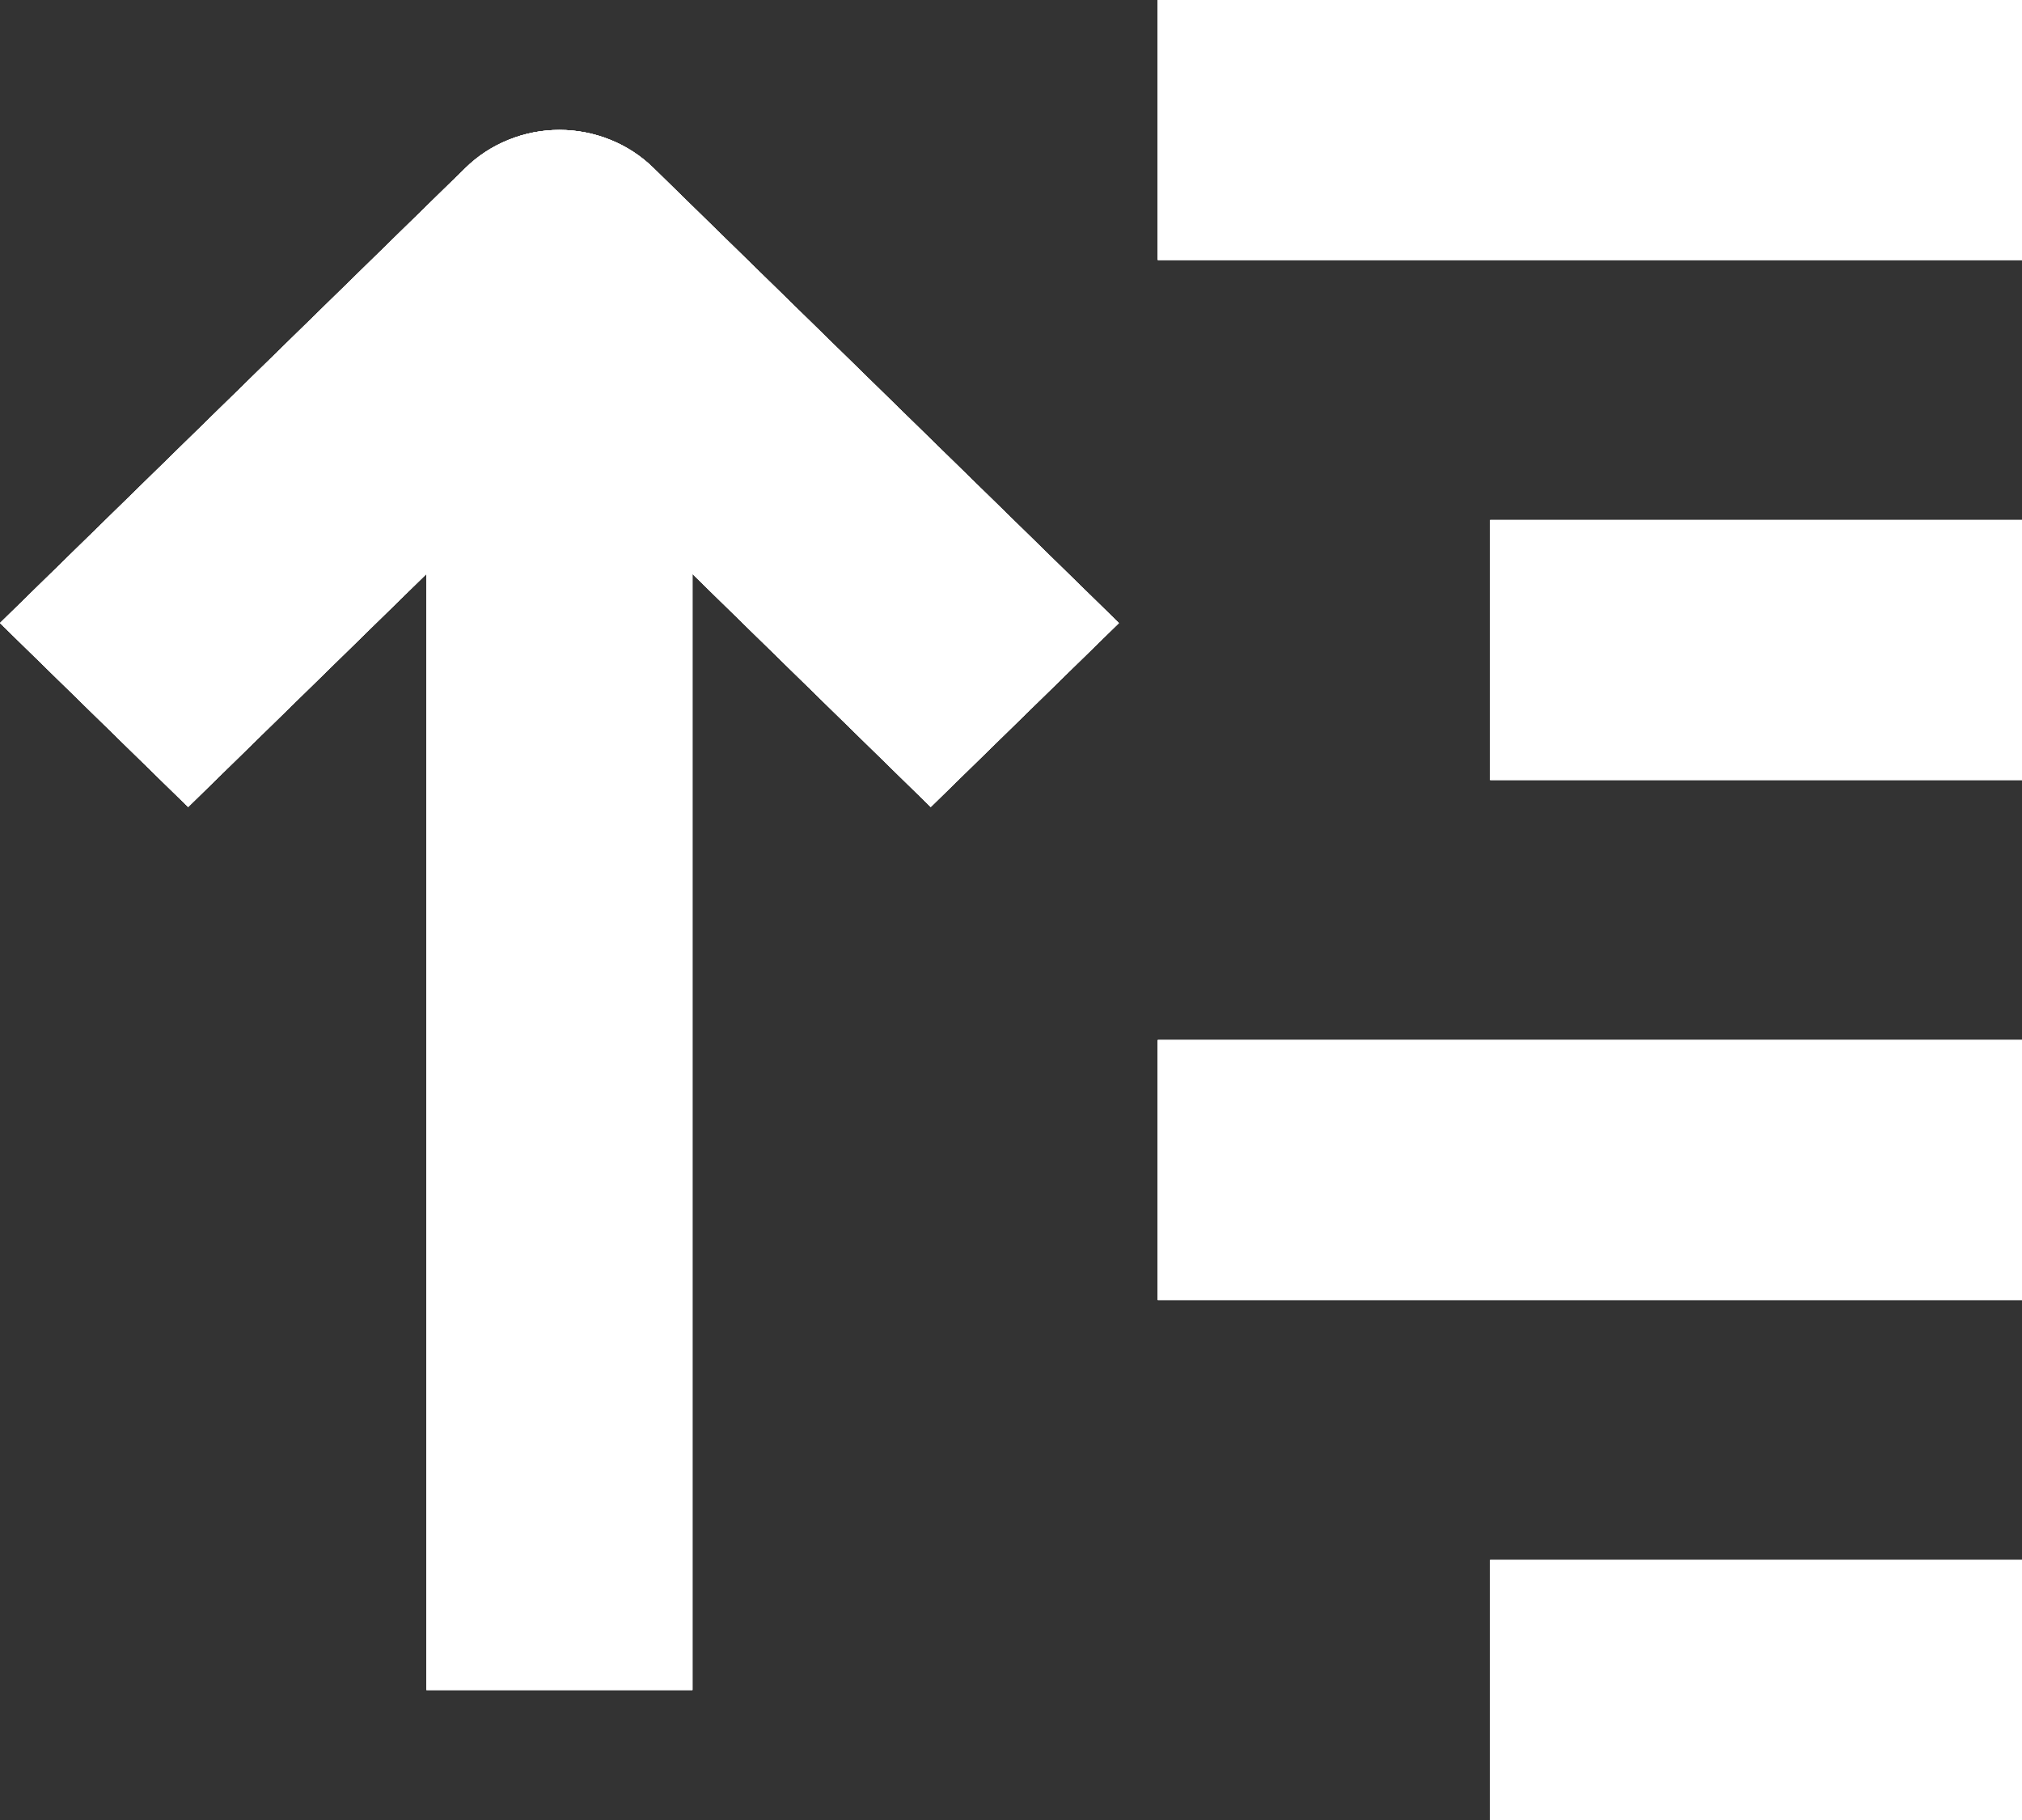 <svg xmlns="http://www.w3.org/2000/svg" width="20" height="18" viewBox="0 0 20 18" fill="none">
  <rect x="0" y="0" width="20" height="18" fill="#333333" stroke="none"/>
  <path d="M6.849 16.714V5.676L9.206 7.981L11.067 6.162L6.464 1.662C6.342 1.542 6.197 1.447 6.037 1.383C5.877 1.318 5.706 1.285 5.533 1.285C5.361 1.285 5.189 1.318 5.03 1.383C4.87 1.447 4.725 1.542 4.603 1.662L0 6.162L1.861 7.981L4.218 5.676V16.714H6.849Z" fill="white"/>
  <path d="M6.849 16.714V5.676L9.206 7.981L11.067 6.162L6.464 1.662C6.342 1.542 6.197 1.447 6.037 1.383C5.877 1.318 5.706 1.285 5.533 1.285C5.361 1.285 5.189 1.318 5.03 1.383C4.87 1.447 4.725 1.542 4.603 1.662L0 6.162L1.861 7.981L4.218 5.676V16.714H6.849Z" fill="white"/>
  <path d="M6.849 16.714V5.676L9.206 7.981L11.067 6.162L6.464 1.662C6.342 1.542 6.197 1.447 6.037 1.383C5.877 1.318 5.706 1.285 5.533 1.285C5.361 1.285 5.189 1.318 5.03 1.383C4.87 1.447 4.725 1.542 4.603 1.662L0 6.162L1.861 7.981L4.218 5.676V16.714H6.849Z" fill="white"/>
  <path d="M6.849 16.714V5.676L9.206 7.981L11.067 6.162L6.464 1.662C6.342 1.542 6.197 1.447 6.037 1.383C5.877 1.318 5.706 1.285 5.533 1.285C5.361 1.285 5.189 1.318 5.03 1.383C4.87 1.447 4.725 1.542 4.603 1.662L0 6.162L1.861 7.981L4.218 5.676V16.714H6.849Z" fill="white"/>
  <path d="M20 0H11.452V2.571H20V0Z" fill="white"/>
  <path d="M20 0H11.452V2.571H20V0Z" fill="white"/>
  <path d="M20 0H11.452V2.571H20V0Z" fill="white"/>
  <path d="M20 0H11.452V2.571H20V0Z" fill="white"/>
  <path d="M20 5.143H14.739V7.714H20V5.143Z" fill="white"/>
  <path d="M20 5.143H14.739V7.714H20V5.143Z" fill="white"/>
  <path d="M20 5.143H14.739V7.714H20V5.143Z" fill="white"/>
  <path d="M20 5.143H14.739V7.714H20V5.143Z" fill="white"/>
  <path d="M20 10.286H11.452V12.857H20V10.286Z" fill="white"/>
  <path d="M20 10.286H11.452V12.857H20V10.286Z" fill="white"/>
  <path d="M20 10.286H11.452V12.857H20V10.286Z" fill="white"/>
  <path d="M20 10.286H11.452V12.857H20V10.286Z" fill="white"/>
  <path d="M20 15.429H14.739V18H20V15.429Z" fill="white"/>
  <path d="M20 15.429H14.739V18H20V15.429Z" fill="white"/>
  <path d="M20 15.429H14.739V18H20V15.429Z" fill="white"/>
  <path d="M20 15.429H14.739V18H20V15.429Z" fill="white"/>
</svg>